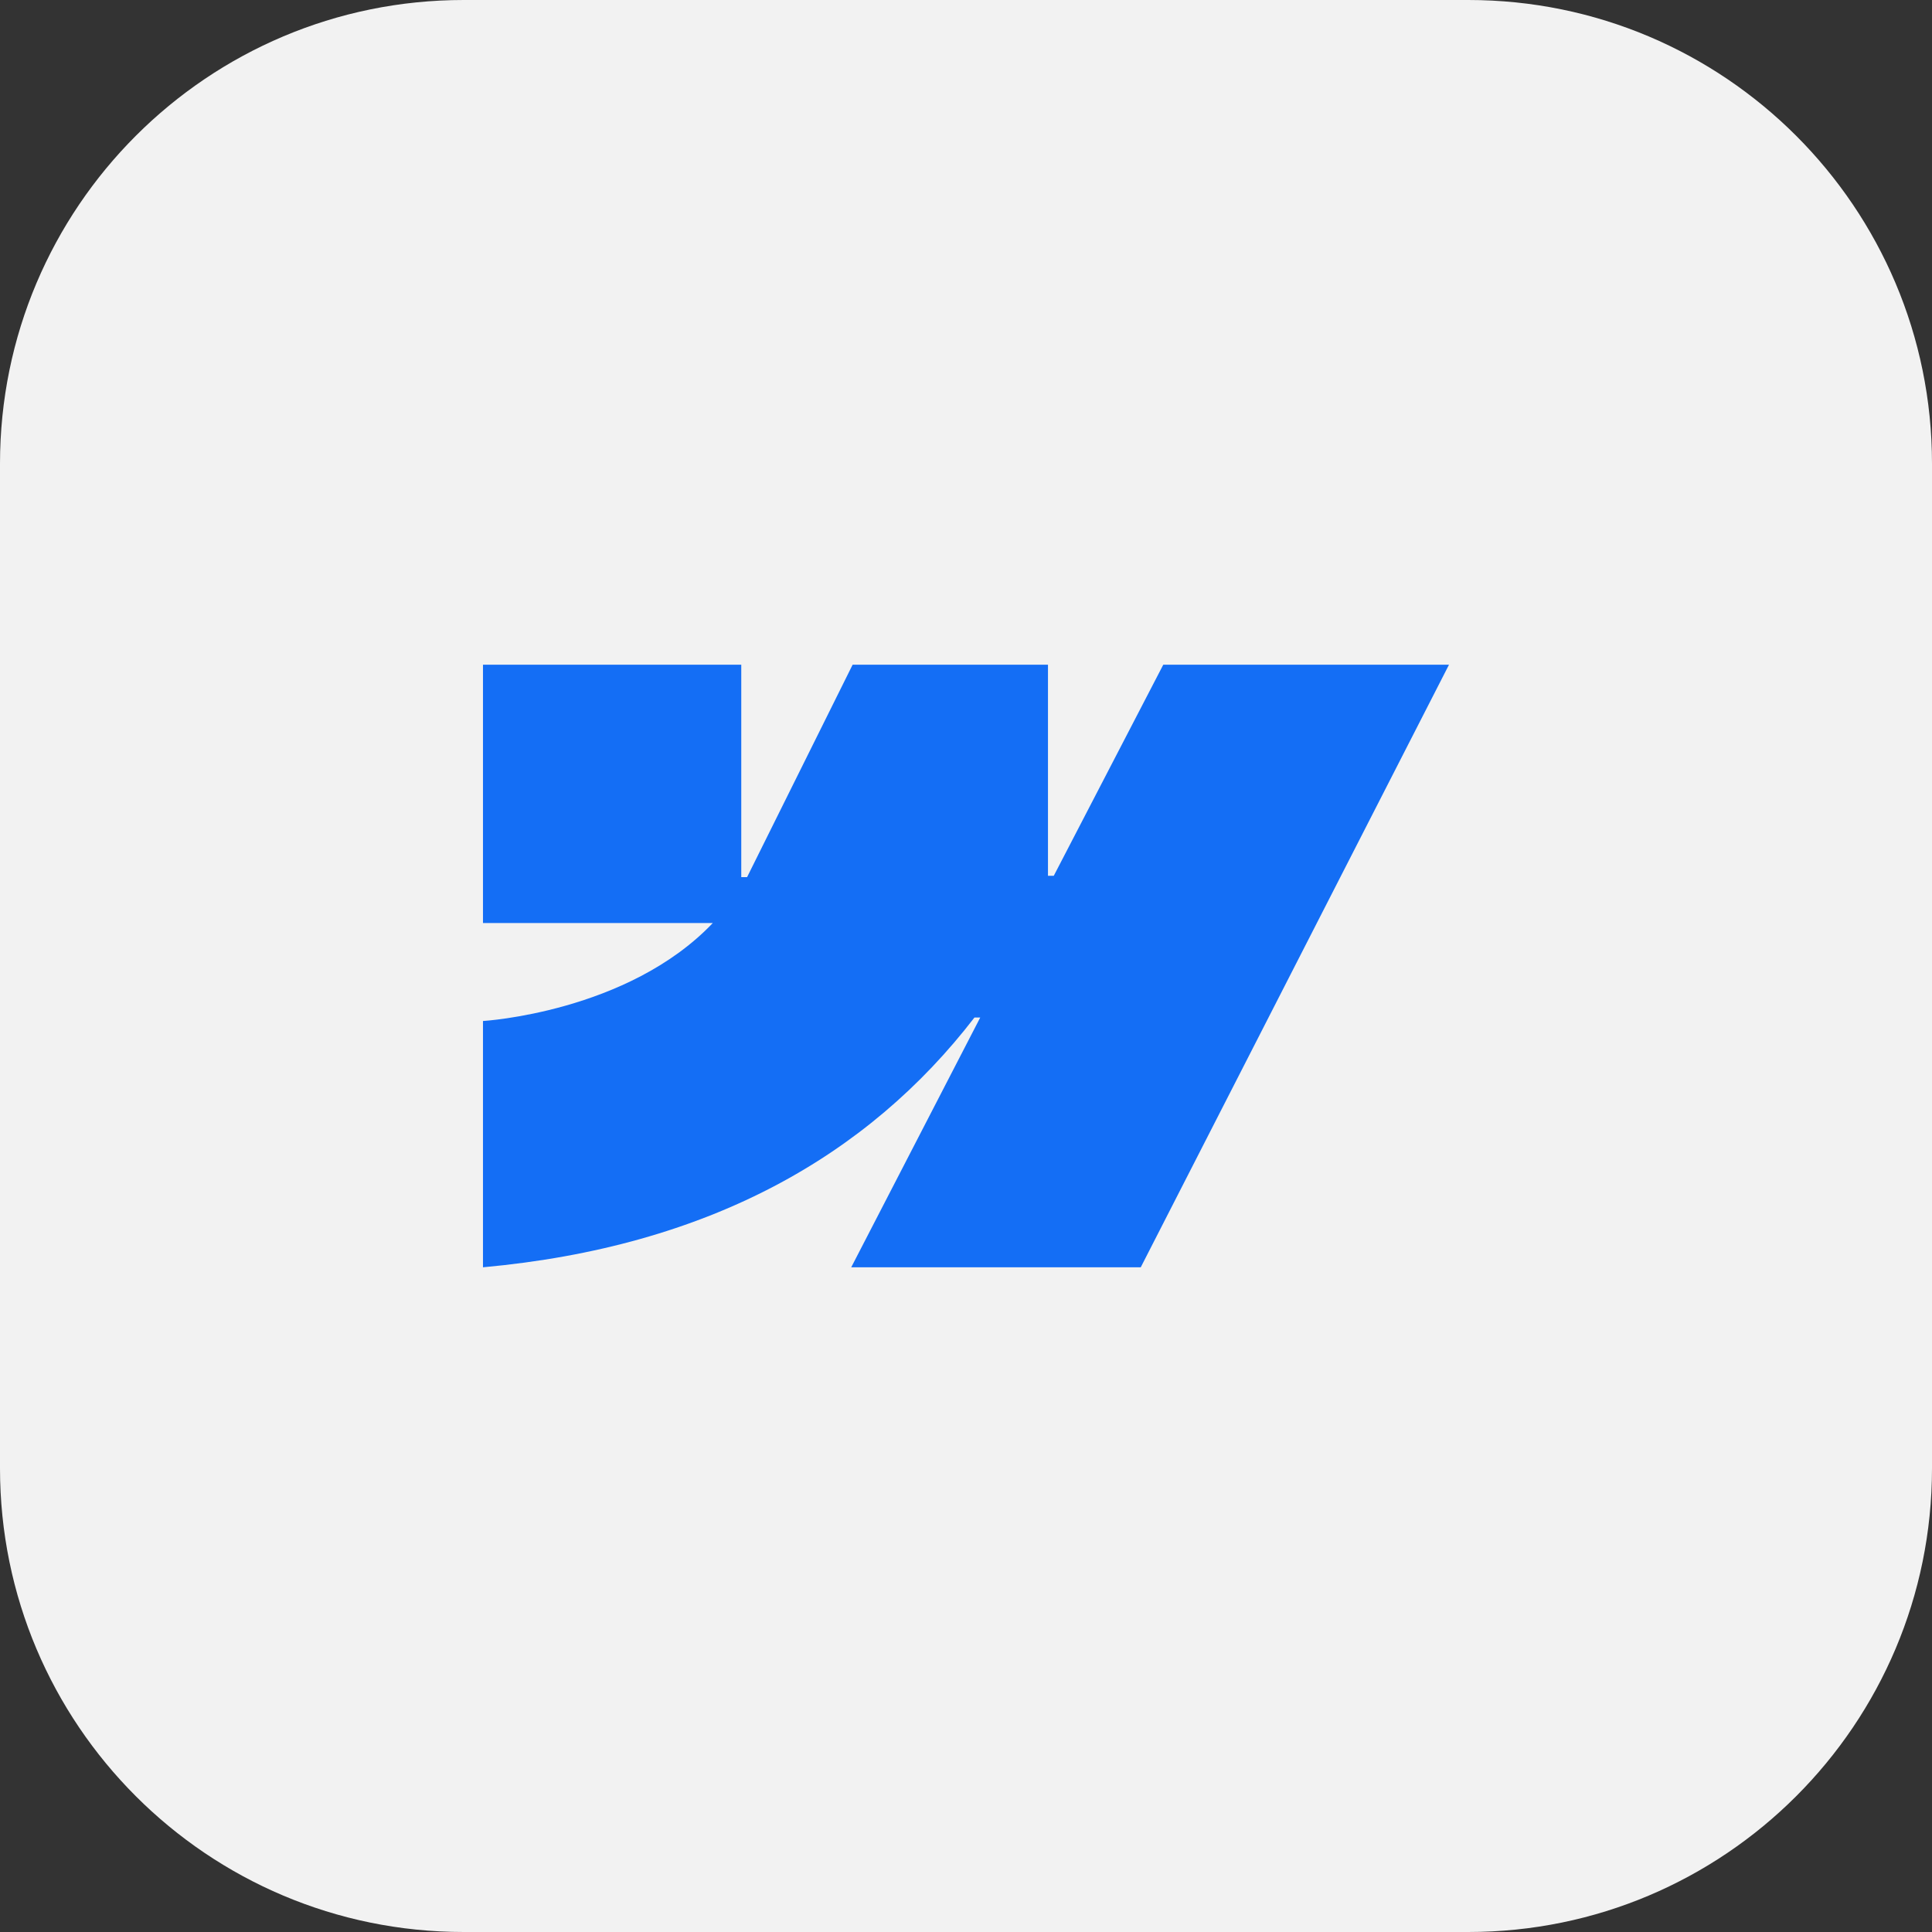 <svg width="100" height="100" viewBox="0 0 100 100" fill="none" xmlns="http://www.w3.org/2000/svg">
<rect x="0" y="0" width="100" height="100" fill="#333333" stroke="none"/>
<path d="M0 24C0 10.745 10.745 0 24 0H76C89.255 0 100 10.745 100 24V76C100 89.255 89.255 100 76 100H24C10.745 100 0 89.255 0 76V24Z" fill="#F2F2F2"/>
<path fill-rule="evenodd" clip-rule="evenodd" d="M75 34.405L59.045 65.595H44.059L50.736 52.668H50.437C44.928 59.819 36.71 64.527 24.999 65.595V52.847C24.999 52.847 32.49 52.405 36.895 47.775H24.999V34.405H38.368V45.401L38.669 45.4L44.132 34.405H54.243V45.332L54.543 45.331L60.211 34.405H75Z" fill="#146EF5"/>
</svg>
